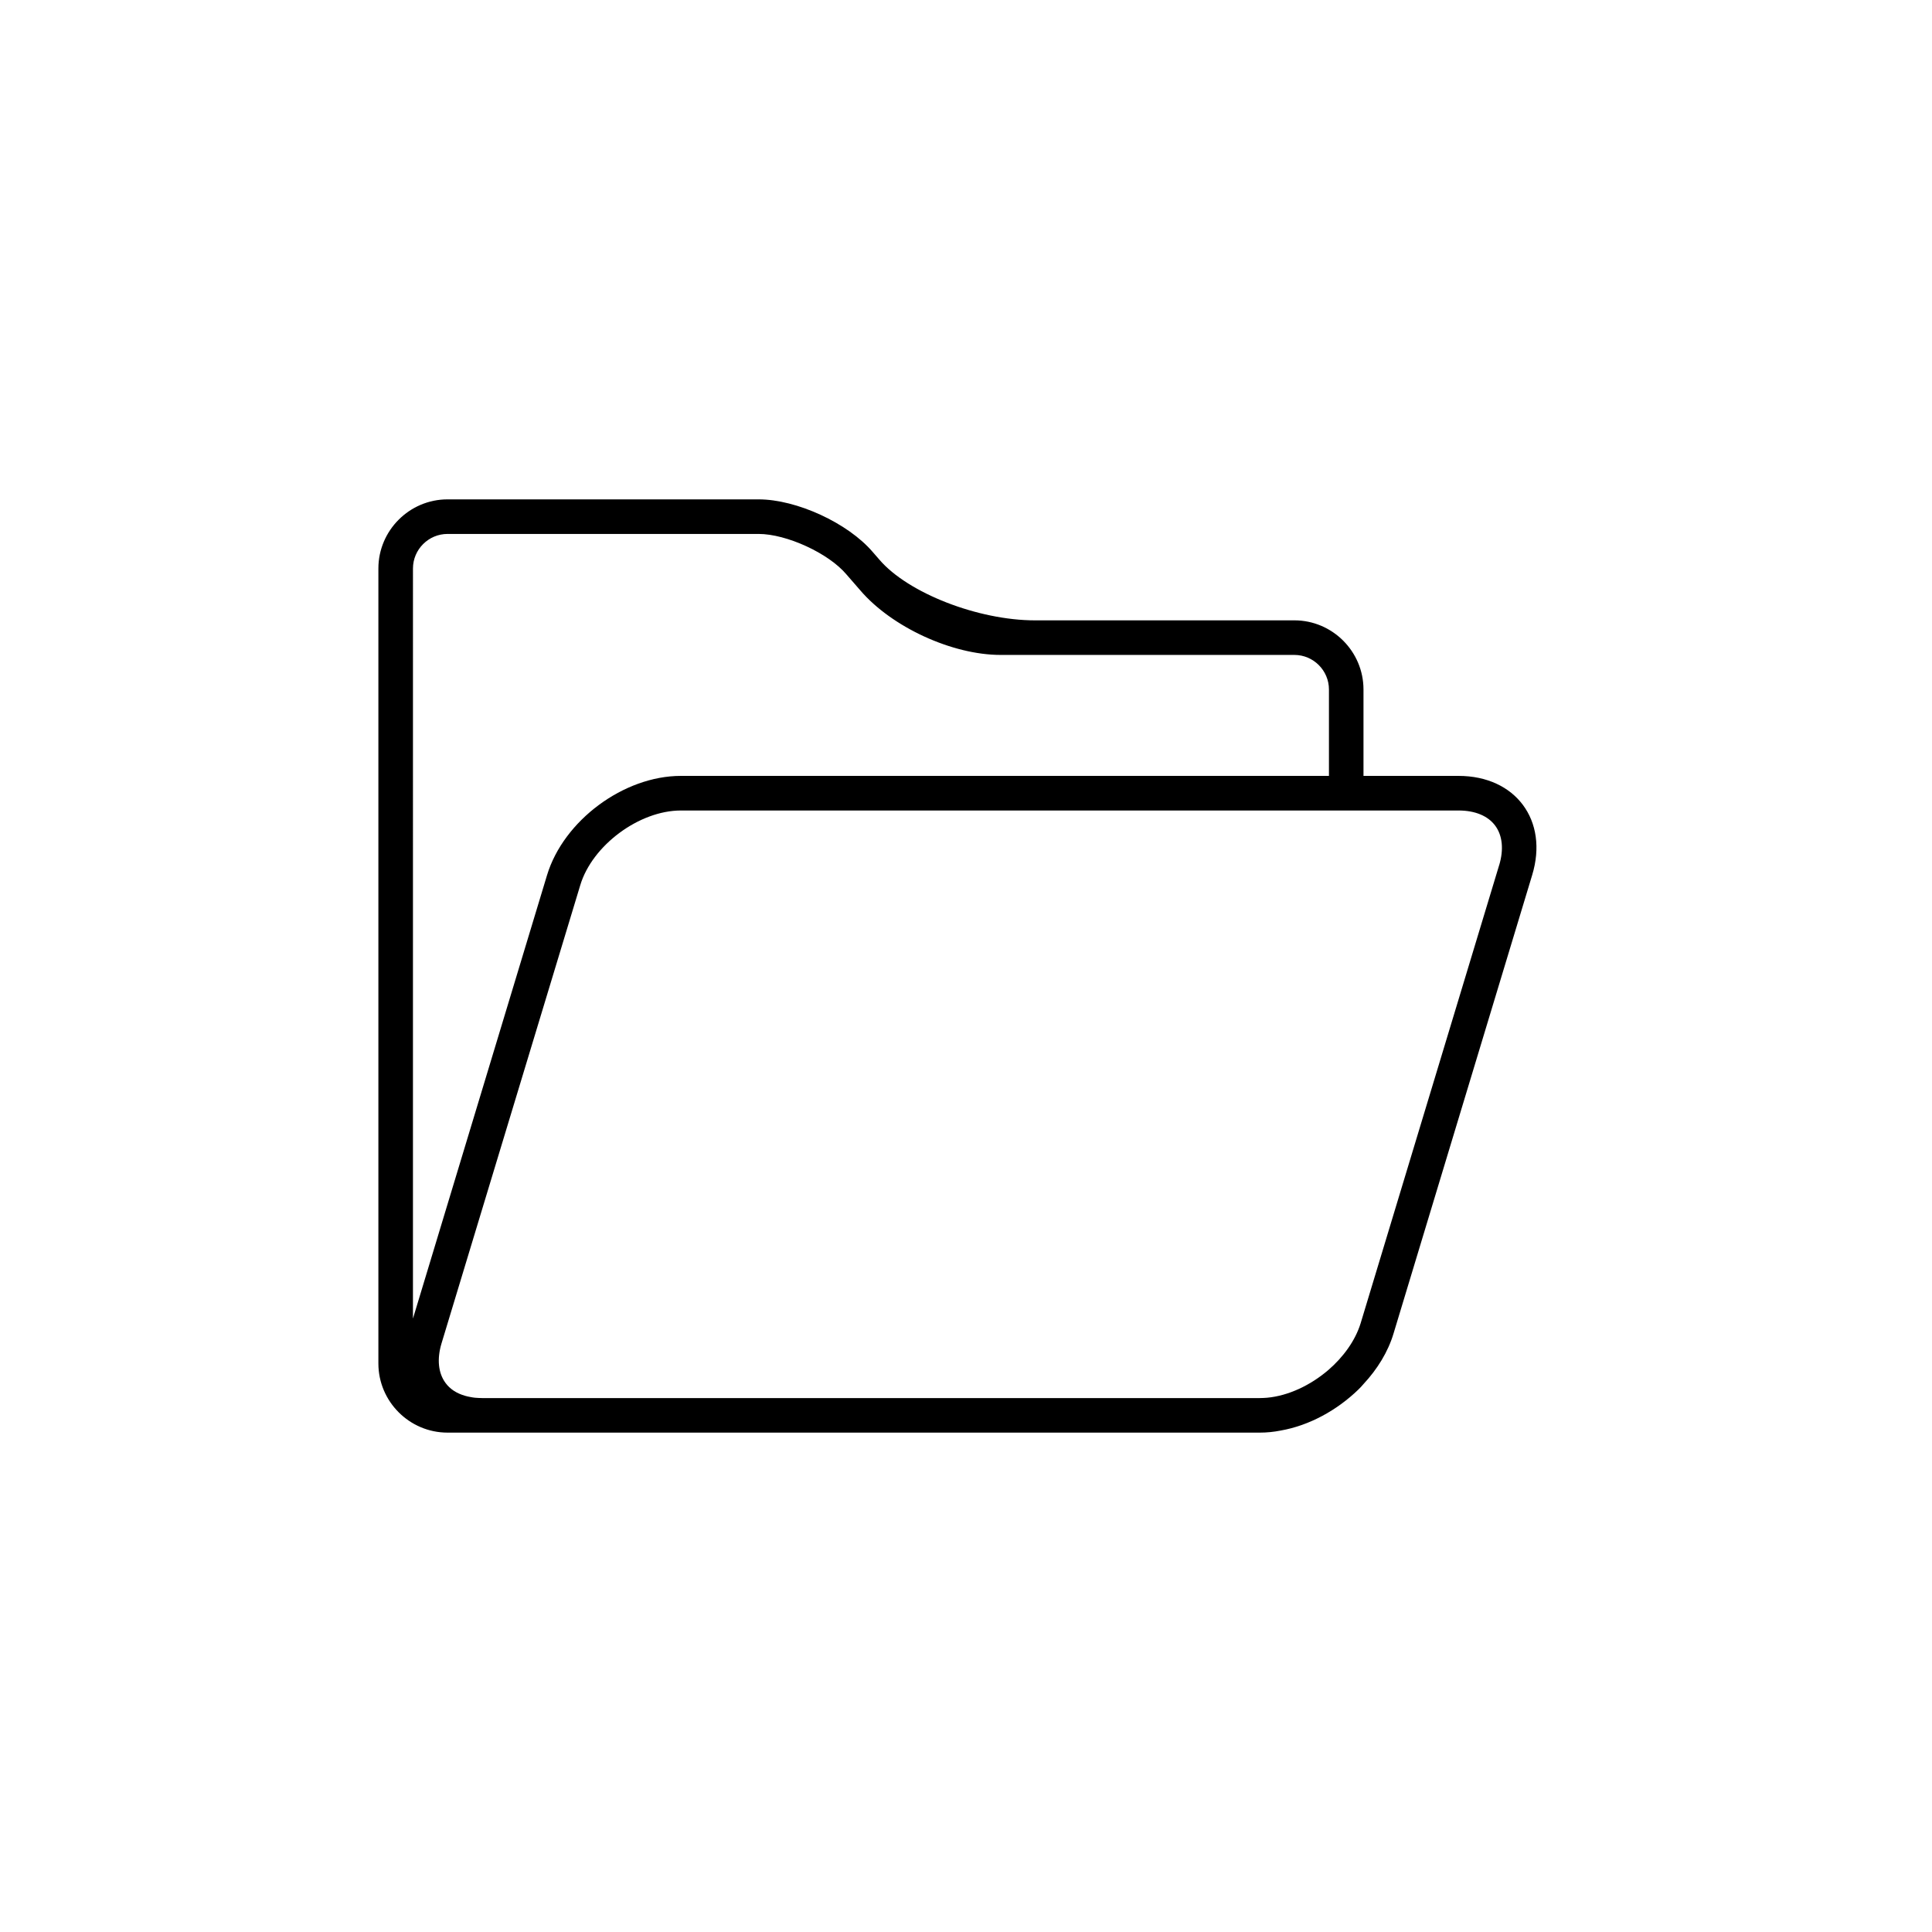 <?xml version="1.0" encoding="UTF-8"?>
<!-- Uploaded to: SVG Repo, www.svgrepo.com, Generator: SVG Repo Mixer Tools -->
<svg fill="#000000" width="800px" height="800px" version="1.1" viewBox="144 144 512 512" xmlns="http://www.w3.org/2000/svg">
 <path d="m530.53 349.62h-25.191v-22.902c0-10.078-8.246-18.32-18.32-18.32l-68.699 0.004c-15.113 0-33.664-7.238-41.223-16.031l-1.832-2.106c-6.551-7.652-20.152-13.926-30.227-13.926h-82.441c-10.078 0-18.32 8.246-18.32 18.32v210.68c0 10.078 8.246 18.32 18.32 18.32h215.27c1.832 0 3.711-0.184 5.543-0.551 7.559-1.328 14.887-5.359 20.566-10.855 0.496-0.5 0.957-0.961 1.367-1.465 3.664-3.938 6.504-8.52 7.969-13.426l36.73-121.46c4.398-14.465-4.394-26.281-19.508-26.281zm-277.09-54.961c0-5.039 4.121-9.16 9.16-9.16h82.441c7.375 0 18.504 5.082 23.266 10.719l3.664 4.215c8.336 9.754 24.367 17.129 37.191 17.129h77.863c5.039 0 9.16 4.121 9.16 9.16v22.902l-171.76-0.004c-15.113 0-31.055 11.816-35.449 26.289l-35.539 117.53zm287.86 78.594-35.953 118.9-0.777 2.566c-1.426 4.582-4.582 8.93-8.566 12.367-4.719 4.031-10.578 6.824-16.258 7.332-0.641 0.039-1.238 0.086-1.879 0.086h-206.1c-0.641 0-1.281-0.047-1.879-0.09-0.414-0.051-0.824-0.098-1.191-0.184-0.504-0.098-0.961-0.184-1.418-0.32-2.246-0.641-4.031-1.785-5.223-3.434-1.922-2.609-2.289-6.32-1.055-10.441l36.777-121.46c3.16-10.535 15.617-19.785 26.656-19.785h206.11c4.352 0 7.785 1.418 9.711 4.031 1.922 2.606 2.289 6.316 1.051 10.438z"/>
</svg>